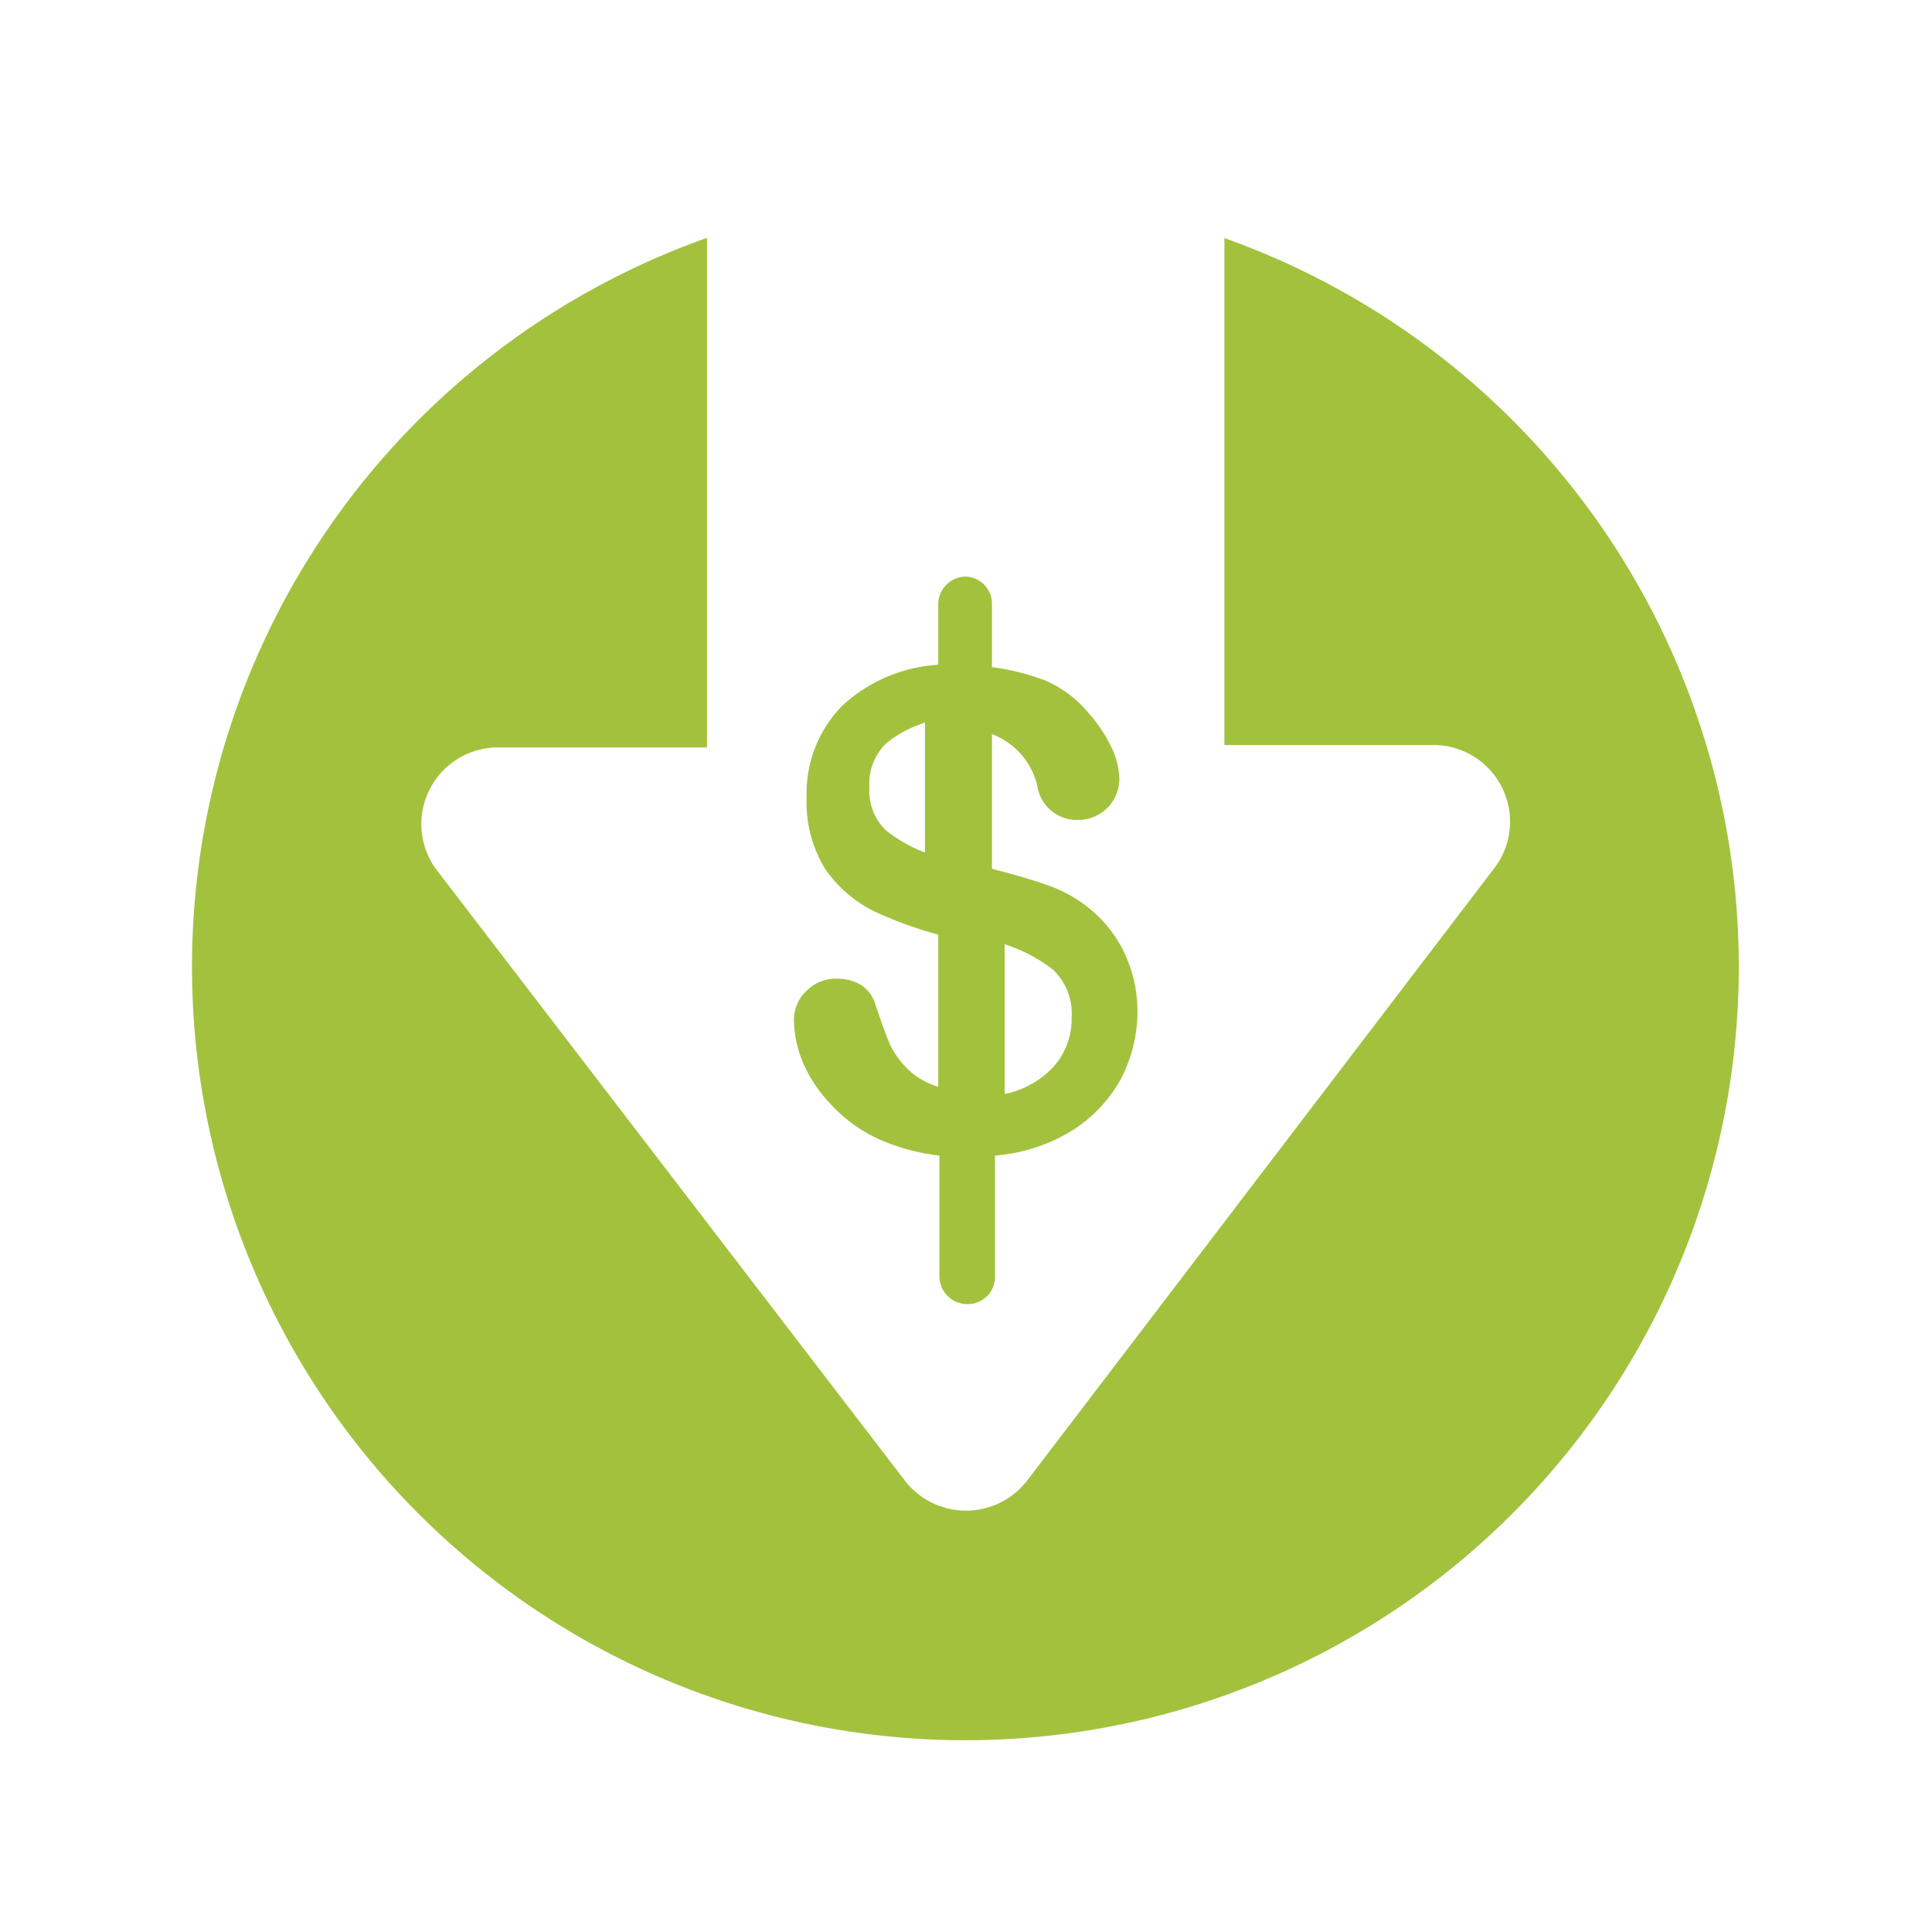 <svg id="Layer_1" data-name="Layer 1" xmlns="http://www.w3.org/2000/svg" viewBox="0 0 32 32"><defs><style>.cls-1{fill:#a2c23d;}</style></defs><path class="cls-1" d="M20.28,3.94v8.4h3.5a1.27,1.27,0,0,1,1,2L17,24.54a1.28,1.28,0,0,1-2,0L7.21,14.38a1.27,1.27,0,0,1,1-2h3.5V3.94a12.81,12.81,0,1,0,8.56,0Z"/><path class="cls-1" d="M18.65,15.84a2.11,2.11,0,0,0-.51-.71,2.28,2.28,0,0,0-.71-.44c-.24-.09-.57-.19-1-.3V12.16a1.21,1.21,0,0,1,.75.85.66.66,0,0,0,.68.57.68.68,0,0,0,.68-.67,1.25,1.25,0,0,0-.13-.53,2.46,2.46,0,0,0-.38-.57,1.9,1.9,0,0,0-.72-.54,3.9,3.9,0,0,0-.88-.22V10A.45.45,0,0,0,16,9.55a.46.46,0,0,0-.46.46v1a2.57,2.57,0,0,0-1.59.68,2.07,2.07,0,0,0-.59,1.52,2.1,2.1,0,0,0,.3,1.17,2.13,2.13,0,0,0,.79.7,6.45,6.45,0,0,0,1.09.4V18a1.27,1.27,0,0,1-.46-.25,1.5,1.5,0,0,1-.33-.43c-.07-.16-.15-.38-.25-.68a.58.58,0,0,0-.23-.32.76.76,0,0,0-.41-.11.68.68,0,0,0-.51.21.66.66,0,0,0-.2.46,1.86,1.86,0,0,0,.15.72,2.33,2.33,0,0,0,.47.7,2.47,2.47,0,0,0,.79.57,3.42,3.42,0,0,0,1,.27v2a.46.46,0,0,0,.46.46.45.45,0,0,0,.46-.46v-2a2.87,2.87,0,0,0,1.22-.38,2.34,2.34,0,0,0,.86-.88,2.41,2.41,0,0,0,.28-1.15A2.27,2.27,0,0,0,18.65,15.84Zm-3.33-1.72a2.34,2.34,0,0,1-.66-.38.91.91,0,0,1-.26-.7.93.93,0,0,1,.28-.73,1.93,1.93,0,0,1,.64-.34Zm2.11,3.57a1.52,1.52,0,0,1-.79.43V15.64a2.59,2.59,0,0,1,.8.42,1,1,0,0,1,.31.79A1.19,1.19,0,0,1,17.43,17.69Z"/></svg>